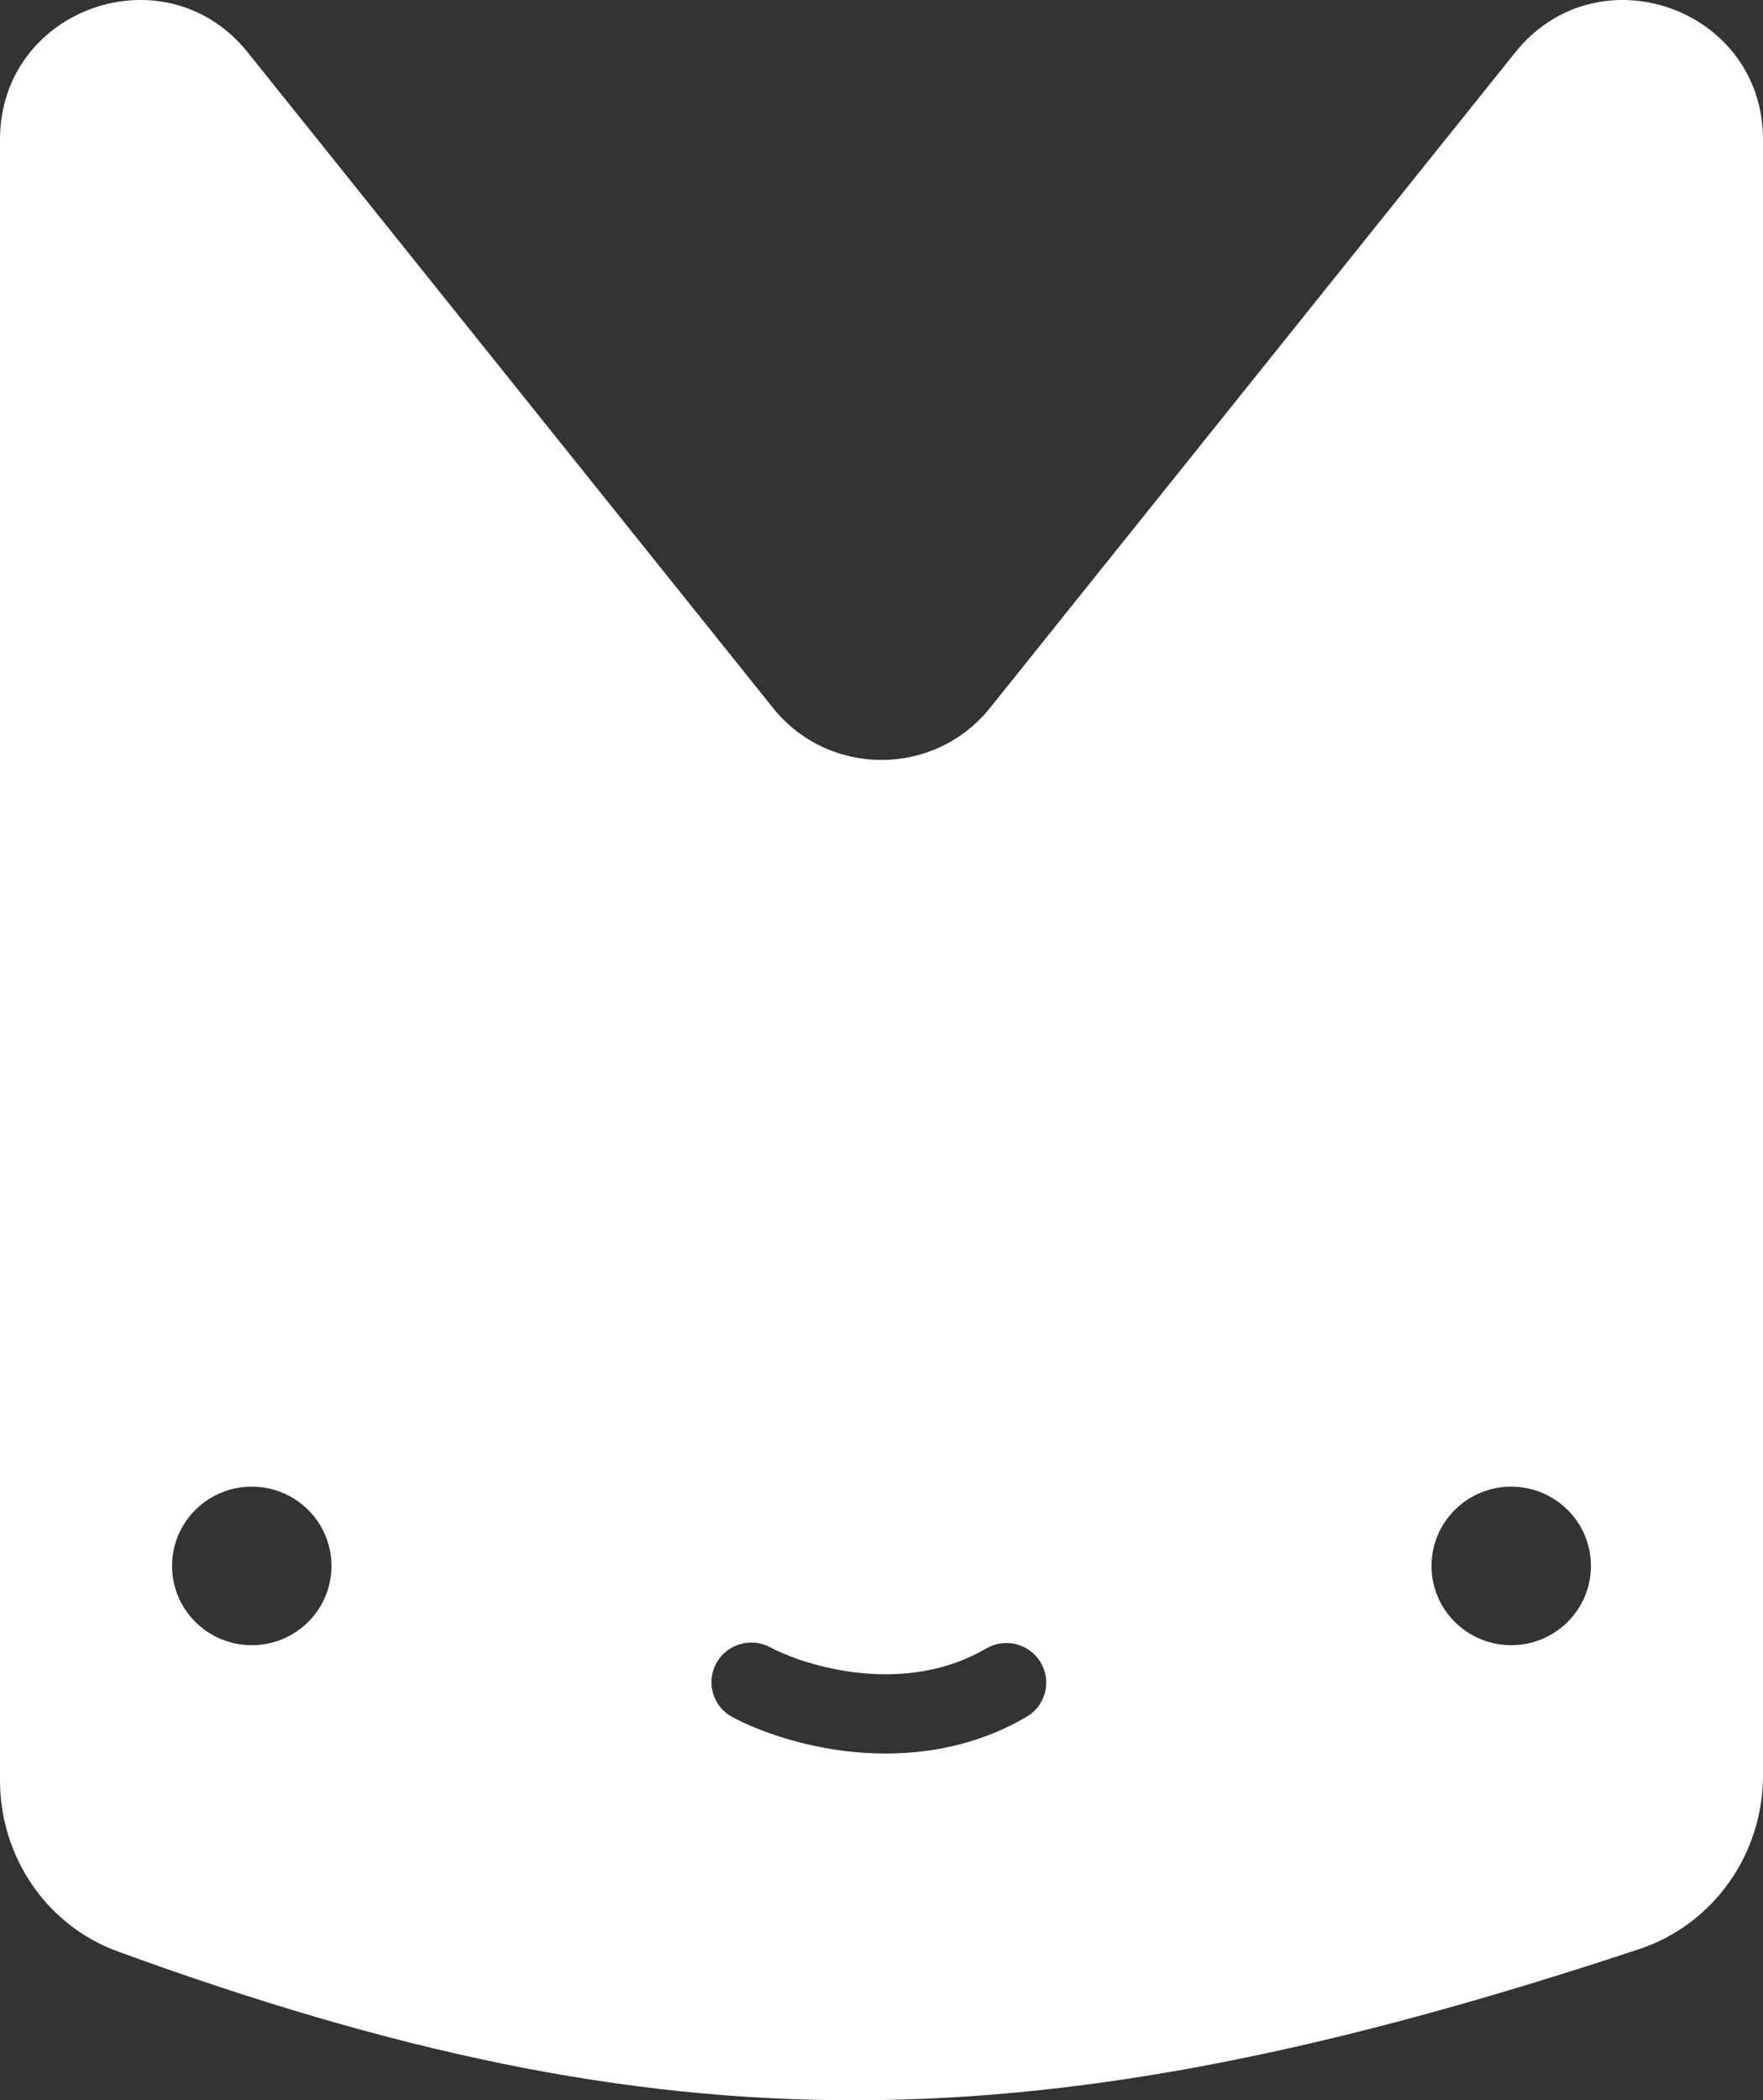 <svg width="707" height="842" viewBox="0 0 707 842" fill="none" xmlns="http://www.w3.org/2000/svg">
<rect x="0" y="0" width="707" height="842" fill="#333333" stroke="none"/>
<path fill-rule="evenodd" clip-rule="evenodd" d="M0 713.781V55.944C0 3.196 66.378 -20.136 99.363 21.019L309.952 283.765C332.296 311.642 374.704 311.642 397.048 283.765L607.637 21.019C640.622 -20.136 707 3.196 707 55.944V711.783C707 743.287 687.175 771.527 657.279 781.431C415.464 861.541 267.05 862.528 47.227 782.347C18.567 771.893 0 744.297 0 713.781ZM132.933 627.783C132.933 645.336 118.621 659.565 100.966 659.565C83.312 659.565 69 645.336 69 627.783C69 610.229 83.312 596 100.966 596C118.621 596 132.933 610.229 132.933 627.783ZM287.21 666.873C291.389 659.143 301.08 656.244 308.855 660.399C315.981 664.207 329.757 669.294 346.011 670.79C362.125 672.272 379.644 670.147 395.474 660.885C403.082 656.433 412.878 658.956 417.355 666.52C421.832 674.084 419.295 683.824 411.687 688.276C388.585 701.793 363.895 704.353 343.066 702.437C322.376 700.534 304.471 694.139 293.721 688.394C285.946 684.239 283.031 674.604 287.21 666.873ZM638 627.783C638 645.336 623.688 659.565 606.034 659.565C588.379 659.565 574.067 645.336 574.067 627.783C574.067 610.229 588.379 596 606.034 596C623.688 596 638 610.229 638 627.783Z" fill="white"/>
</svg>
